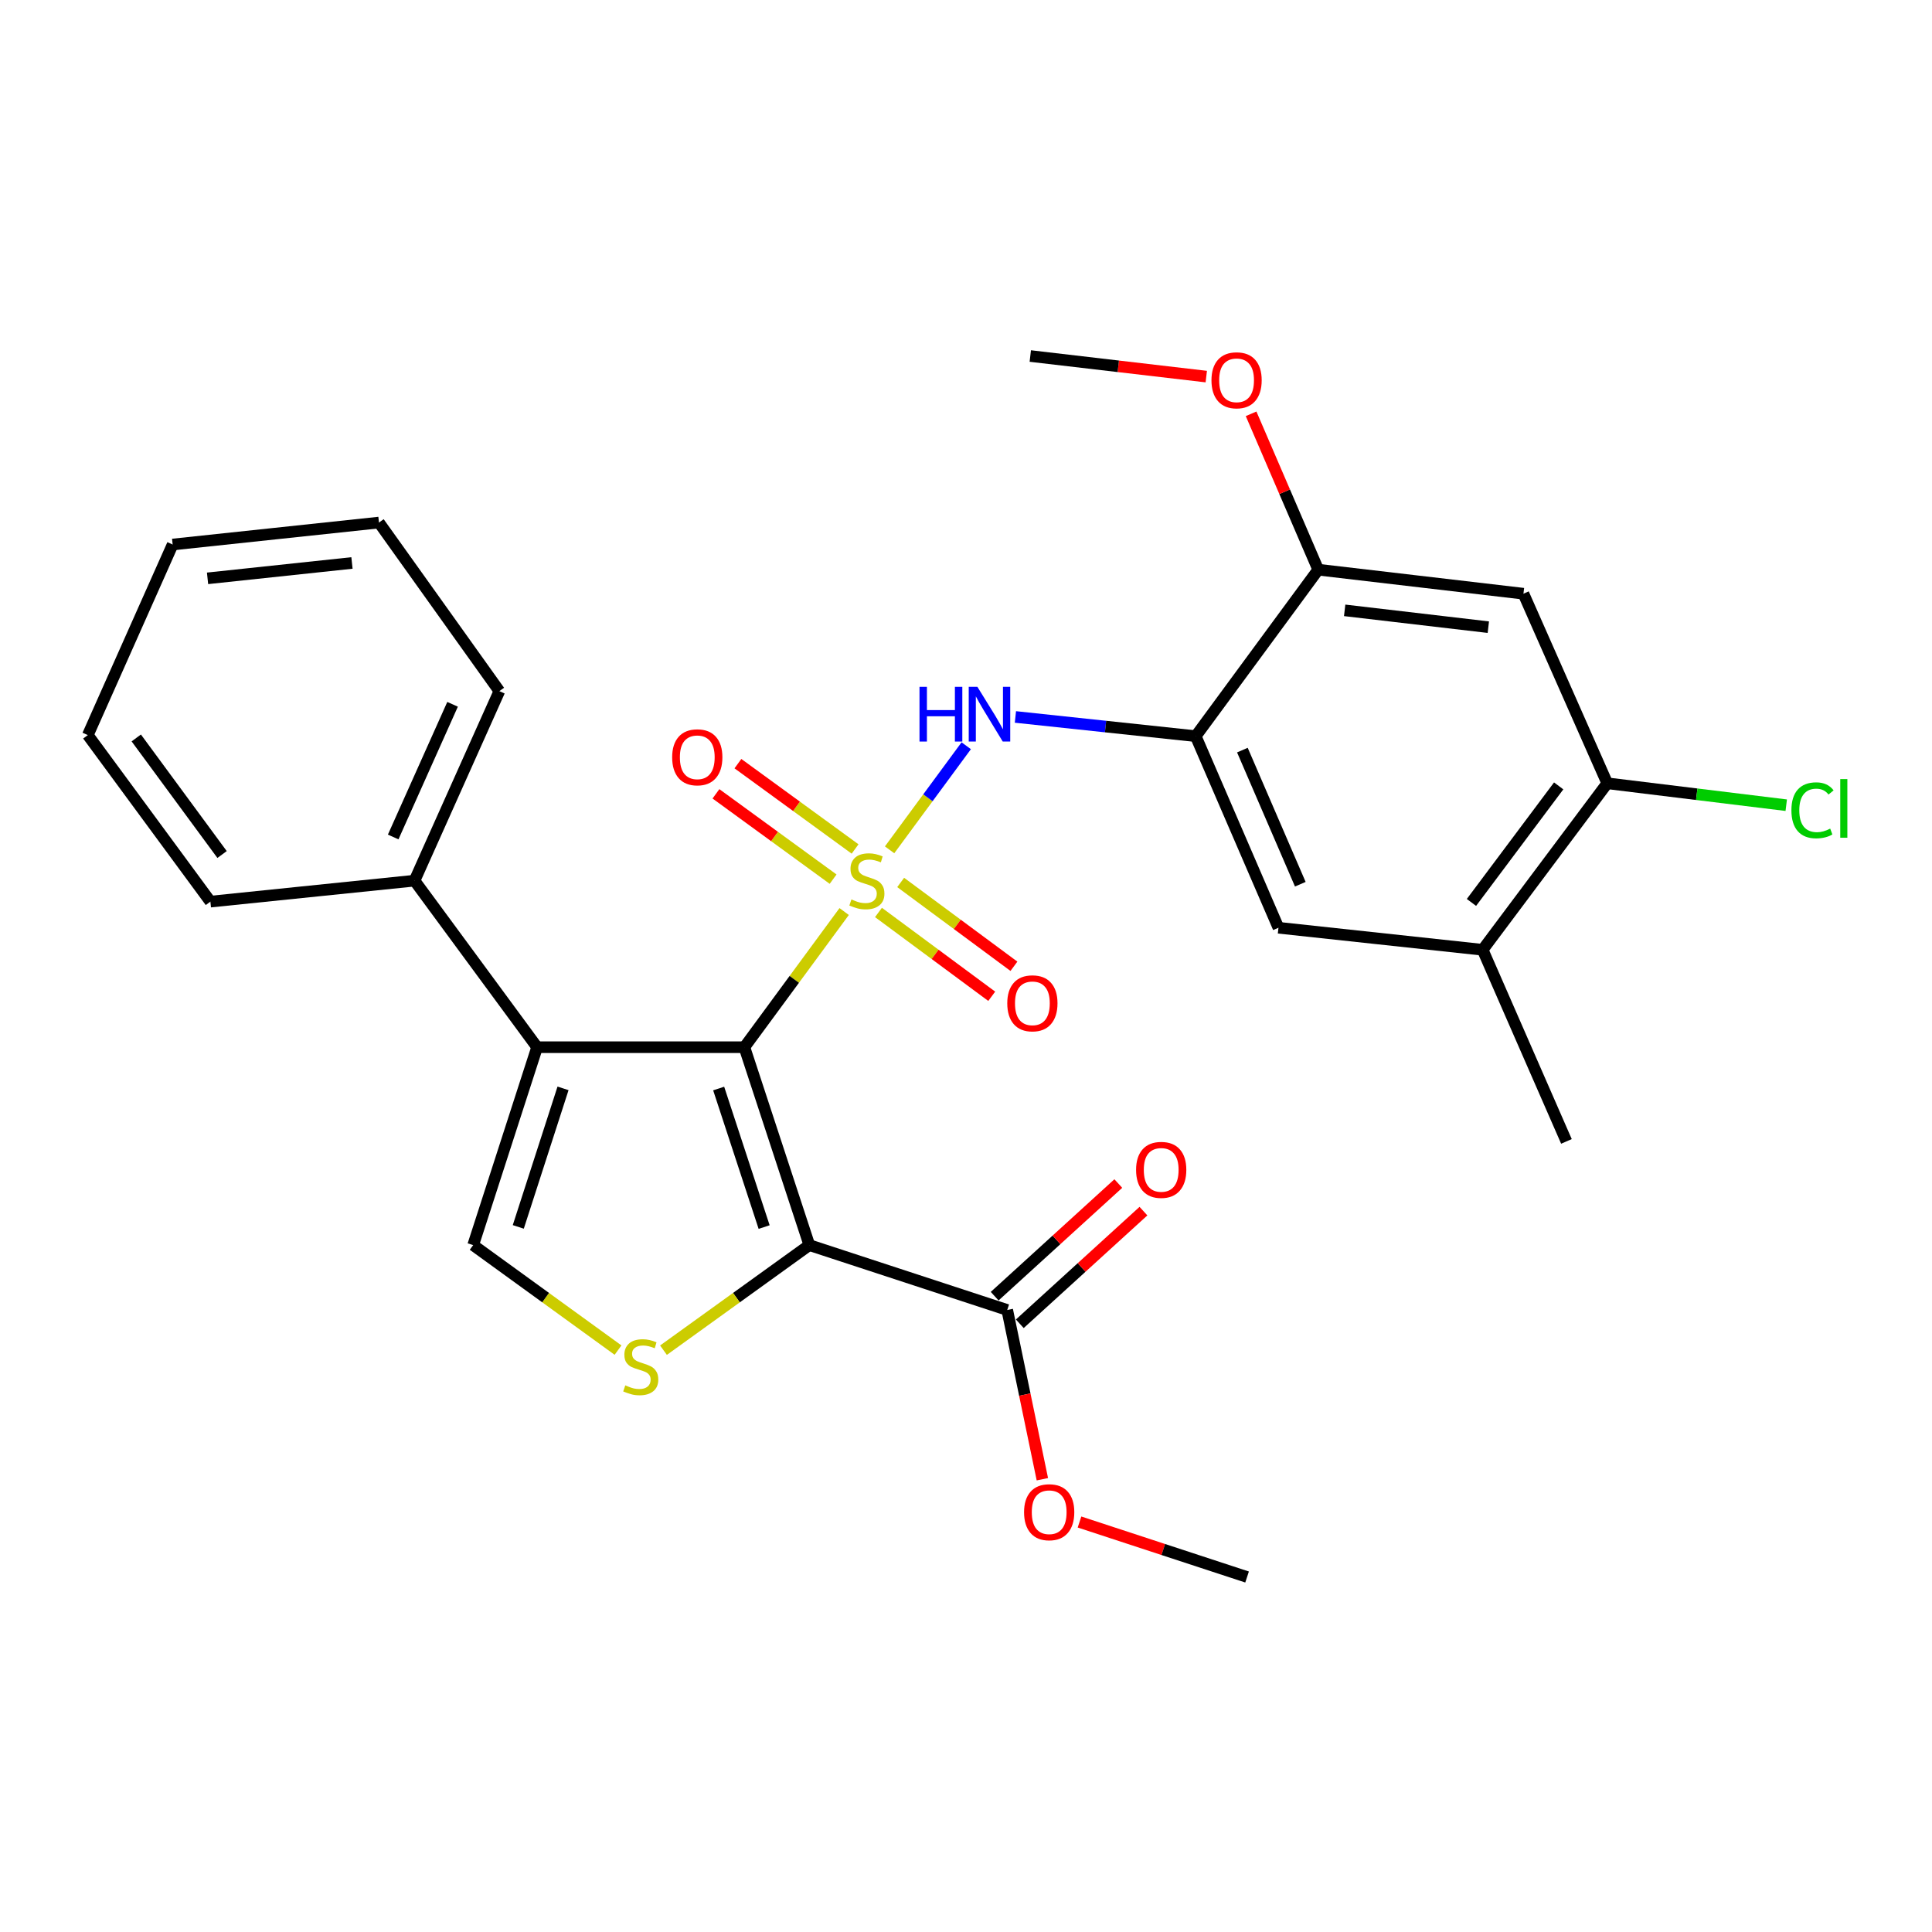 <?xml version='1.0' encoding='iso-8859-1'?>
<svg version='1.1' baseProfile='full'
              xmlns='http://www.w3.org/2000/svg'
                      xmlns:rdkit='http://www.rdkit.org/xml'
                      xmlns:xlink='http://www.w3.org/1999/xlink'
                  xml:space='preserve'
width='1000px' height='1000px' viewBox='0 0 1000 1000'>
<!-- END OF HEADER -->
<rect style='opacity:1.0;fill:#FFFFFF;stroke:none' width='1000' height='1000' x='0' y='0'> </rect>
<path class='bond-0' d='M 436.942,471.811 L 411.119,506.92' style='fill:none;fill-rule:evenodd;stroke:#CCCC00;stroke-width:6px;stroke-linecap:butt;stroke-linejoin:miter;stroke-opacity:1' />
<path class='bond-0' d='M 411.119,506.92 L 385.295,542.029' style='fill:none;fill-rule:evenodd;stroke:#000000;stroke-width:6px;stroke-linecap:butt;stroke-linejoin:miter;stroke-opacity:1' />
<path class='bond-4' d='M 460.453,439.867 L 480.286,412.934' style='fill:none;fill-rule:evenodd;stroke:#CCCC00;stroke-width:6px;stroke-linecap:butt;stroke-linejoin:miter;stroke-opacity:1' />
<path class='bond-4' d='M 480.286,412.934 L 500.12,386.001' style='fill:none;fill-rule:evenodd;stroke:#0000FF;stroke-width:6px;stroke-linecap:butt;stroke-linejoin:miter;stroke-opacity:1' />
<path class='bond-10' d='M 442.589,439.43 L 412.268,417.346' style='fill:none;fill-rule:evenodd;stroke:#CCCC00;stroke-width:6px;stroke-linecap:butt;stroke-linejoin:miter;stroke-opacity:1' />
<path class='bond-10' d='M 412.268,417.346 L 381.946,395.262' style='fill:none;fill-rule:evenodd;stroke:#FF0000;stroke-width:6px;stroke-linecap:butt;stroke-linejoin:miter;stroke-opacity:1' />
<path class='bond-10' d='M 431.215,455.047 L 400.894,432.963' style='fill:none;fill-rule:evenodd;stroke:#CCCC00;stroke-width:6px;stroke-linecap:butt;stroke-linejoin:miter;stroke-opacity:1' />
<path class='bond-10' d='M 400.894,432.963 L 370.572,410.879' style='fill:none;fill-rule:evenodd;stroke:#FF0000;stroke-width:6px;stroke-linecap:butt;stroke-linejoin:miter;stroke-opacity:1' />
<path class='bond-11' d='M 454.695,472.286 L 484.005,493.98' style='fill:none;fill-rule:evenodd;stroke:#CCCC00;stroke-width:6px;stroke-linecap:butt;stroke-linejoin:miter;stroke-opacity:1' />
<path class='bond-11' d='M 484.005,493.98 L 513.315,515.673' style='fill:none;fill-rule:evenodd;stroke:#FF0000;stroke-width:6px;stroke-linecap:butt;stroke-linejoin:miter;stroke-opacity:1' />
<path class='bond-11' d='M 466.189,456.757 L 495.498,478.45' style='fill:none;fill-rule:evenodd;stroke:#CCCC00;stroke-width:6px;stroke-linecap:butt;stroke-linejoin:miter;stroke-opacity:1' />
<path class='bond-11' d='M 495.498,478.45 L 524.808,500.143' style='fill:none;fill-rule:evenodd;stroke:#FF0000;stroke-width:6px;stroke-linecap:butt;stroke-linejoin:miter;stroke-opacity:1' />
<path class='bond-1' d='M 385.295,542.029 L 418.912,644.469' style='fill:none;fill-rule:evenodd;stroke:#000000;stroke-width:6px;stroke-linecap:butt;stroke-linejoin:miter;stroke-opacity:1' />
<path class='bond-1' d='M 371.981,563.419 L 395.513,635.127' style='fill:none;fill-rule:evenodd;stroke:#000000;stroke-width:6px;stroke-linecap:butt;stroke-linejoin:miter;stroke-opacity:1' />
<path class='bond-2' d='M 385.295,542.029 L 278.004,542.029' style='fill:none;fill-rule:evenodd;stroke:#000000;stroke-width:6px;stroke-linecap:butt;stroke-linejoin:miter;stroke-opacity:1' />
<path class='bond-3' d='M 418.912,644.469 L 381.165,671.662' style='fill:none;fill-rule:evenodd;stroke:#000000;stroke-width:6px;stroke-linecap:butt;stroke-linejoin:miter;stroke-opacity:1' />
<path class='bond-3' d='M 381.165,671.662 L 343.418,698.856' style='fill:none;fill-rule:evenodd;stroke:#CCCC00;stroke-width:6px;stroke-linecap:butt;stroke-linejoin:miter;stroke-opacity:1' />
<path class='bond-7' d='M 418.912,644.469 L 521.341,678.043' style='fill:none;fill-rule:evenodd;stroke:#000000;stroke-width:6px;stroke-linecap:butt;stroke-linejoin:miter;stroke-opacity:1' />
<path class='bond-5' d='M 278.004,542.029 L 244.913,644.469' style='fill:none;fill-rule:evenodd;stroke:#000000;stroke-width:6px;stroke-linecap:butt;stroke-linejoin:miter;stroke-opacity:1' />
<path class='bond-5' d='M 291.425,563.334 L 268.262,635.042' style='fill:none;fill-rule:evenodd;stroke:#000000;stroke-width:6px;stroke-linecap:butt;stroke-linejoin:miter;stroke-opacity:1' />
<path class='bond-15' d='M 278.004,542.029 L 214.559,455.829' style='fill:none;fill-rule:evenodd;stroke:#000000;stroke-width:6px;stroke-linecap:butt;stroke-linejoin:miter;stroke-opacity:1' />
<path class='bond-28' d='M 319.892,698.812 L 282.402,671.64' style='fill:none;fill-rule:evenodd;stroke:#CCCC00;stroke-width:6px;stroke-linecap:butt;stroke-linejoin:miter;stroke-opacity:1' />
<path class='bond-28' d='M 282.402,671.64 L 244.913,644.469' style='fill:none;fill-rule:evenodd;stroke:#000000;stroke-width:6px;stroke-linecap:butt;stroke-linejoin:miter;stroke-opacity:1' />
<path class='bond-6' d='M 525.577,371.092 L 572.237,376.066' style='fill:none;fill-rule:evenodd;stroke:#0000FF;stroke-width:6px;stroke-linecap:butt;stroke-linejoin:miter;stroke-opacity:1' />
<path class='bond-6' d='M 572.237,376.066 L 618.897,381.039' style='fill:none;fill-rule:evenodd;stroke:#000000;stroke-width:6px;stroke-linecap:butt;stroke-linejoin:miter;stroke-opacity:1' />
<path class='bond-9' d='M 618.897,381.039 L 682.31,294.861' style='fill:none;fill-rule:evenodd;stroke:#000000;stroke-width:6px;stroke-linecap:butt;stroke-linejoin:miter;stroke-opacity:1' />
<path class='bond-13' d='M 618.897,381.039 L 661.723,480.205' style='fill:none;fill-rule:evenodd;stroke:#000000;stroke-width:6px;stroke-linecap:butt;stroke-linejoin:miter;stroke-opacity:1' />
<path class='bond-13' d='M 643.057,388.254 L 673.036,457.67' style='fill:none;fill-rule:evenodd;stroke:#000000;stroke-width:6px;stroke-linecap:butt;stroke-linejoin:miter;stroke-opacity:1' />
<path class='bond-16' d='M 527.846,685.184 L 559.846,656.032' style='fill:none;fill-rule:evenodd;stroke:#000000;stroke-width:6px;stroke-linecap:butt;stroke-linejoin:miter;stroke-opacity:1' />
<path class='bond-16' d='M 559.846,656.032 L 591.847,626.881' style='fill:none;fill-rule:evenodd;stroke:#FF0000;stroke-width:6px;stroke-linecap:butt;stroke-linejoin:miter;stroke-opacity:1' />
<path class='bond-16' d='M 514.835,670.902 L 546.836,641.75' style='fill:none;fill-rule:evenodd;stroke:#000000;stroke-width:6px;stroke-linecap:butt;stroke-linejoin:miter;stroke-opacity:1' />
<path class='bond-16' d='M 546.836,641.75 L 578.836,612.599' style='fill:none;fill-rule:evenodd;stroke:#FF0000;stroke-width:6px;stroke-linecap:butt;stroke-linejoin:miter;stroke-opacity:1' />
<path class='bond-18' d='M 521.341,678.043 L 530.434,721.846' style='fill:none;fill-rule:evenodd;stroke:#000000;stroke-width:6px;stroke-linecap:butt;stroke-linejoin:miter;stroke-opacity:1' />
<path class='bond-18' d='M 530.434,721.846 L 539.527,765.649' style='fill:none;fill-rule:evenodd;stroke:#FF0000;stroke-width:6px;stroke-linecap:butt;stroke-linejoin:miter;stroke-opacity:1' />
<path class='bond-8' d='M 788.538,307.301 L 682.31,294.861' style='fill:none;fill-rule:evenodd;stroke:#000000;stroke-width:6px;stroke-linecap:butt;stroke-linejoin:miter;stroke-opacity:1' />
<path class='bond-8' d='M 770.357,324.624 L 695.997,315.916' style='fill:none;fill-rule:evenodd;stroke:#000000;stroke-width:6px;stroke-linecap:butt;stroke-linejoin:miter;stroke-opacity:1' />
<path class='bond-29' d='M 788.538,307.301 L 831.912,405.425' style='fill:none;fill-rule:evenodd;stroke:#000000;stroke-width:6px;stroke-linecap:butt;stroke-linejoin:miter;stroke-opacity:1' />
<path class='bond-19' d='M 682.31,294.861 L 664.935,254.524' style='fill:none;fill-rule:evenodd;stroke:#000000;stroke-width:6px;stroke-linecap:butt;stroke-linejoin:miter;stroke-opacity:1' />
<path class='bond-19' d='M 664.935,254.524 L 647.56,214.188' style='fill:none;fill-rule:evenodd;stroke:#FF0000;stroke-width:6px;stroke-linecap:butt;stroke-linejoin:miter;stroke-opacity:1' />
<path class='bond-12' d='M 831.912,405.425 L 767.415,491.604' style='fill:none;fill-rule:evenodd;stroke:#000000;stroke-width:6px;stroke-linecap:butt;stroke-linejoin:miter;stroke-opacity:1' />
<path class='bond-12' d='M 806.769,406.776 L 761.621,467.101' style='fill:none;fill-rule:evenodd;stroke:#000000;stroke-width:6px;stroke-linecap:butt;stroke-linejoin:miter;stroke-opacity:1' />
<path class='bond-17' d='M 831.912,405.425 L 878.233,411.097' style='fill:none;fill-rule:evenodd;stroke:#000000;stroke-width:6px;stroke-linecap:butt;stroke-linejoin:miter;stroke-opacity:1' />
<path class='bond-17' d='M 878.233,411.097 L 924.555,416.769' style='fill:none;fill-rule:evenodd;stroke:#00CC00;stroke-width:6px;stroke-linecap:butt;stroke-linejoin:miter;stroke-opacity:1' />
<path class='bond-14' d='M 661.723,480.205 L 767.415,491.604' style='fill:none;fill-rule:evenodd;stroke:#000000;stroke-width:6px;stroke-linecap:butt;stroke-linejoin:miter;stroke-opacity:1' />
<path class='bond-20' d='M 767.415,491.604 L 810.788,590.791' style='fill:none;fill-rule:evenodd;stroke:#000000;stroke-width:6px;stroke-linecap:butt;stroke-linejoin:miter;stroke-opacity:1' />
<path class='bond-21' d='M 214.559,455.829 L 258.469,357.726' style='fill:none;fill-rule:evenodd;stroke:#000000;stroke-width:6px;stroke-linecap:butt;stroke-linejoin:miter;stroke-opacity:1' />
<path class='bond-21' d='M 203.511,433.221 L 234.249,364.549' style='fill:none;fill-rule:evenodd;stroke:#000000;stroke-width:6px;stroke-linecap:butt;stroke-linejoin:miter;stroke-opacity:1' />
<path class='bond-22' d='M 214.559,455.829 L 108.9,466.681' style='fill:none;fill-rule:evenodd;stroke:#000000;stroke-width:6px;stroke-linecap:butt;stroke-linejoin:miter;stroke-opacity:1' />
<path class='bond-23' d='M 558.75,787.791 L 602.116,802.024' style='fill:none;fill-rule:evenodd;stroke:#FF0000;stroke-width:6px;stroke-linecap:butt;stroke-linejoin:miter;stroke-opacity:1' />
<path class='bond-23' d='M 602.116,802.024 L 645.483,816.257' style='fill:none;fill-rule:evenodd;stroke:#000000;stroke-width:6px;stroke-linecap:butt;stroke-linejoin:miter;stroke-opacity:1' />
<path class='bond-24' d='M 624.365,194.923 L 578.821,189.599' style='fill:none;fill-rule:evenodd;stroke:#FF0000;stroke-width:6px;stroke-linecap:butt;stroke-linejoin:miter;stroke-opacity:1' />
<path class='bond-24' d='M 578.821,189.599 L 533.276,184.275' style='fill:none;fill-rule:evenodd;stroke:#000000;stroke-width:6px;stroke-linecap:butt;stroke-linejoin:miter;stroke-opacity:1' />
<path class='bond-26' d='M 258.469,357.726 L 196.151,270.474' style='fill:none;fill-rule:evenodd;stroke:#000000;stroke-width:6px;stroke-linecap:butt;stroke-linejoin:miter;stroke-opacity:1' />
<path class='bond-25' d='M 108.9,466.681 L 45.455,380.481' style='fill:none;fill-rule:evenodd;stroke:#000000;stroke-width:6px;stroke-linecap:butt;stroke-linejoin:miter;stroke-opacity:1' />
<path class='bond-25' d='M 114.943,442.298 L 70.531,381.958' style='fill:none;fill-rule:evenodd;stroke:#000000;stroke-width:6px;stroke-linecap:butt;stroke-linejoin:miter;stroke-opacity:1' />
<path class='bond-27' d='M 45.455,380.481 L 89.365,281.841' style='fill:none;fill-rule:evenodd;stroke:#000000;stroke-width:6px;stroke-linecap:butt;stroke-linejoin:miter;stroke-opacity:1' />
<path class='bond-30' d='M 196.151,270.474 L 89.365,281.841' style='fill:none;fill-rule:evenodd;stroke:#000000;stroke-width:6px;stroke-linecap:butt;stroke-linejoin:miter;stroke-opacity:1' />
<path class='bond-30' d='M 182.178,291.391 L 107.428,299.348' style='fill:none;fill-rule:evenodd;stroke:#000000;stroke-width:6px;stroke-linecap:butt;stroke-linejoin:miter;stroke-opacity:1' />
<path  class='atom-0' d='M 440.697 465.549
Q 441.017 465.669, 442.337 466.229
Q 443.657 466.789, 445.097 467.149
Q 446.577 467.469, 448.017 467.469
Q 450.697 467.469, 452.257 466.189
Q 453.817 464.869, 453.817 462.589
Q 453.817 461.029, 453.017 460.069
Q 452.257 459.109, 451.057 458.589
Q 449.857 458.069, 447.857 457.469
Q 445.337 456.709, 443.817 455.989
Q 442.337 455.269, 441.257 453.749
Q 440.217 452.229, 440.217 449.669
Q 440.217 446.109, 442.617 443.909
Q 445.057 441.709, 449.857 441.709
Q 453.137 441.709, 456.857 443.269
L 455.937 446.349
Q 452.537 444.949, 449.977 444.949
Q 447.217 444.949, 445.697 446.109
Q 444.177 447.229, 444.217 449.189
Q 444.217 450.709, 444.977 451.629
Q 445.777 452.549, 446.897 453.069
Q 448.057 453.589, 449.977 454.189
Q 452.537 454.989, 454.057 455.789
Q 455.577 456.589, 456.657 458.229
Q 457.777 459.829, 457.777 462.589
Q 457.777 466.509, 455.137 468.629
Q 452.537 470.709, 448.177 470.709
Q 445.657 470.709, 443.737 470.149
Q 441.857 469.629, 439.617 468.709
L 440.697 465.549
' fill='#CCCC00'/>
<path  class='atom-4' d='M 323.65 717.054
Q 323.97 717.174, 325.29 717.734
Q 326.61 718.294, 328.05 718.654
Q 329.53 718.974, 330.97 718.974
Q 333.65 718.974, 335.21 717.694
Q 336.77 716.374, 336.77 714.094
Q 336.77 712.534, 335.97 711.574
Q 335.21 710.614, 334.01 710.094
Q 332.81 709.574, 330.81 708.974
Q 328.29 708.214, 326.77 707.494
Q 325.29 706.774, 324.21 705.254
Q 323.17 703.734, 323.17 701.174
Q 323.17 697.614, 325.57 695.414
Q 328.01 693.214, 332.81 693.214
Q 336.09 693.214, 339.81 694.774
L 338.89 697.854
Q 335.49 696.454, 332.93 696.454
Q 330.17 696.454, 328.65 697.614
Q 327.13 698.734, 327.17 700.694
Q 327.17 702.214, 327.93 703.134
Q 328.73 704.054, 329.85 704.574
Q 331.01 705.094, 332.93 705.694
Q 335.49 706.494, 337.01 707.294
Q 338.53 708.094, 339.61 709.734
Q 340.73 711.334, 340.73 714.094
Q 340.73 718.014, 338.09 720.134
Q 335.49 722.214, 331.13 722.214
Q 328.61 722.214, 326.69 721.654
Q 324.81 721.134, 322.57 720.214
L 323.65 717.054
' fill='#CCCC00'/>
<path  class='atom-5' d='M 475.933 355.502
L 479.773 355.502
L 479.773 367.542
L 494.253 367.542
L 494.253 355.502
L 498.093 355.502
L 498.093 383.822
L 494.253 383.822
L 494.253 370.742
L 479.773 370.742
L 479.773 383.822
L 475.933 383.822
L 475.933 355.502
' fill='#0000FF'/>
<path  class='atom-5' d='M 505.893 355.502
L 515.173 370.502
Q 516.093 371.982, 517.573 374.662
Q 519.053 377.342, 519.133 377.502
L 519.133 355.502
L 522.893 355.502
L 522.893 383.822
L 519.013 383.822
L 509.053 367.422
Q 507.893 365.502, 506.653 363.302
Q 505.453 361.102, 505.093 360.422
L 505.093 383.822
L 501.413 383.822
L 501.413 355.502
L 505.893 355.502
' fill='#0000FF'/>
<path  class='atom-11' d='M 347.909 391.97
Q 347.909 385.17, 351.269 381.37
Q 354.629 377.57, 360.909 377.57
Q 367.189 377.57, 370.549 381.37
Q 373.909 385.17, 373.909 391.97
Q 373.909 398.85, 370.509 402.77
Q 367.109 406.65, 360.909 406.65
Q 354.669 406.65, 351.269 402.77
Q 347.909 398.89, 347.909 391.97
M 360.909 403.45
Q 365.229 403.45, 367.549 400.57
Q 369.909 397.65, 369.909 391.97
Q 369.909 386.41, 367.549 383.61
Q 365.229 380.77, 360.909 380.77
Q 356.589 380.77, 354.229 383.57
Q 351.909 386.37, 351.909 391.97
Q 351.909 397.69, 354.229 400.57
Q 356.589 403.45, 360.909 403.45
' fill='#FF0000'/>
<path  class='atom-12' d='M 521.361 519.311
Q 521.361 512.511, 524.721 508.711
Q 528.081 504.911, 534.361 504.911
Q 540.641 504.911, 544.001 508.711
Q 547.361 512.511, 547.361 519.311
Q 547.361 526.191, 543.961 530.111
Q 540.561 533.991, 534.361 533.991
Q 528.121 533.991, 524.721 530.111
Q 521.361 526.231, 521.361 519.311
M 534.361 530.791
Q 538.681 530.791, 541.001 527.911
Q 543.361 524.991, 543.361 519.311
Q 543.361 513.751, 541.001 510.951
Q 538.681 508.111, 534.361 508.111
Q 530.041 508.111, 527.681 510.911
Q 525.361 513.711, 525.361 519.311
Q 525.361 525.031, 527.681 527.911
Q 530.041 530.791, 534.361 530.791
' fill='#FF0000'/>
<path  class='atom-17' d='M 588.036 605.522
Q 588.036 598.722, 591.396 594.922
Q 594.756 591.122, 601.036 591.122
Q 607.316 591.122, 610.676 594.922
Q 614.036 598.722, 614.036 605.522
Q 614.036 612.402, 610.636 616.322
Q 607.236 620.202, 601.036 620.202
Q 594.796 620.202, 591.396 616.322
Q 588.036 612.442, 588.036 605.522
M 601.036 617.002
Q 605.356 617.002, 607.676 614.122
Q 610.036 611.202, 610.036 605.522
Q 610.036 599.962, 607.676 597.162
Q 605.356 594.322, 601.036 594.322
Q 596.716 594.322, 594.356 597.122
Q 592.036 599.922, 592.036 605.522
Q 592.036 611.242, 594.356 614.122
Q 596.716 617.002, 601.036 617.002
' fill='#FF0000'/>
<path  class='atom-18' d='M 927.231 419.414
Q 927.231 412.374, 930.511 408.694
Q 933.831 404.974, 940.111 404.974
Q 945.951 404.974, 949.071 409.094
L 946.431 411.254
Q 944.151 408.254, 940.111 408.254
Q 935.831 408.254, 933.551 411.134
Q 931.311 413.974, 931.311 419.414
Q 931.311 425.014, 933.631 427.894
Q 935.991 430.774, 940.551 430.774
Q 943.671 430.774, 947.311 428.894
L 948.431 431.894
Q 946.951 432.854, 944.711 433.414
Q 942.471 433.974, 939.991 433.974
Q 933.831 433.974, 930.511 430.214
Q 927.231 426.454, 927.231 419.414
' fill='#00CC00'/>
<path  class='atom-18' d='M 952.511 403.254
L 956.191 403.254
L 956.191 433.614
L 952.511 433.614
L 952.511 403.254
' fill='#00CC00'/>
<path  class='atom-19' d='M 530.055 782.72
Q 530.055 775.92, 533.415 772.12
Q 536.775 768.32, 543.055 768.32
Q 549.335 768.32, 552.695 772.12
Q 556.055 775.92, 556.055 782.72
Q 556.055 789.6, 552.655 793.52
Q 549.255 797.4, 543.055 797.4
Q 536.815 797.4, 533.415 793.52
Q 530.055 789.64, 530.055 782.72
M 543.055 794.2
Q 547.375 794.2, 549.695 791.32
Q 552.055 788.4, 552.055 782.72
Q 552.055 777.16, 549.695 774.36
Q 547.375 771.52, 543.055 771.52
Q 538.735 771.52, 536.375 774.32
Q 534.055 777.12, 534.055 782.72
Q 534.055 788.44, 536.375 791.32
Q 538.735 794.2, 543.055 794.2
' fill='#FF0000'/>
<path  class='atom-20' d='M 627.052 196.837
Q 627.052 190.037, 630.412 186.237
Q 633.772 182.437, 640.052 182.437
Q 646.332 182.437, 649.692 186.237
Q 653.052 190.037, 653.052 196.837
Q 653.052 203.717, 649.652 207.637
Q 646.252 211.517, 640.052 211.517
Q 633.812 211.517, 630.412 207.637
Q 627.052 203.757, 627.052 196.837
M 640.052 208.317
Q 644.372 208.317, 646.692 205.437
Q 649.052 202.517, 649.052 196.837
Q 649.052 191.277, 646.692 188.477
Q 644.372 185.637, 640.052 185.637
Q 635.732 185.637, 633.372 188.437
Q 631.052 191.237, 631.052 196.837
Q 631.052 202.557, 633.372 205.437
Q 635.732 208.317, 640.052 208.317
' fill='#FF0000'/>
</svg>
